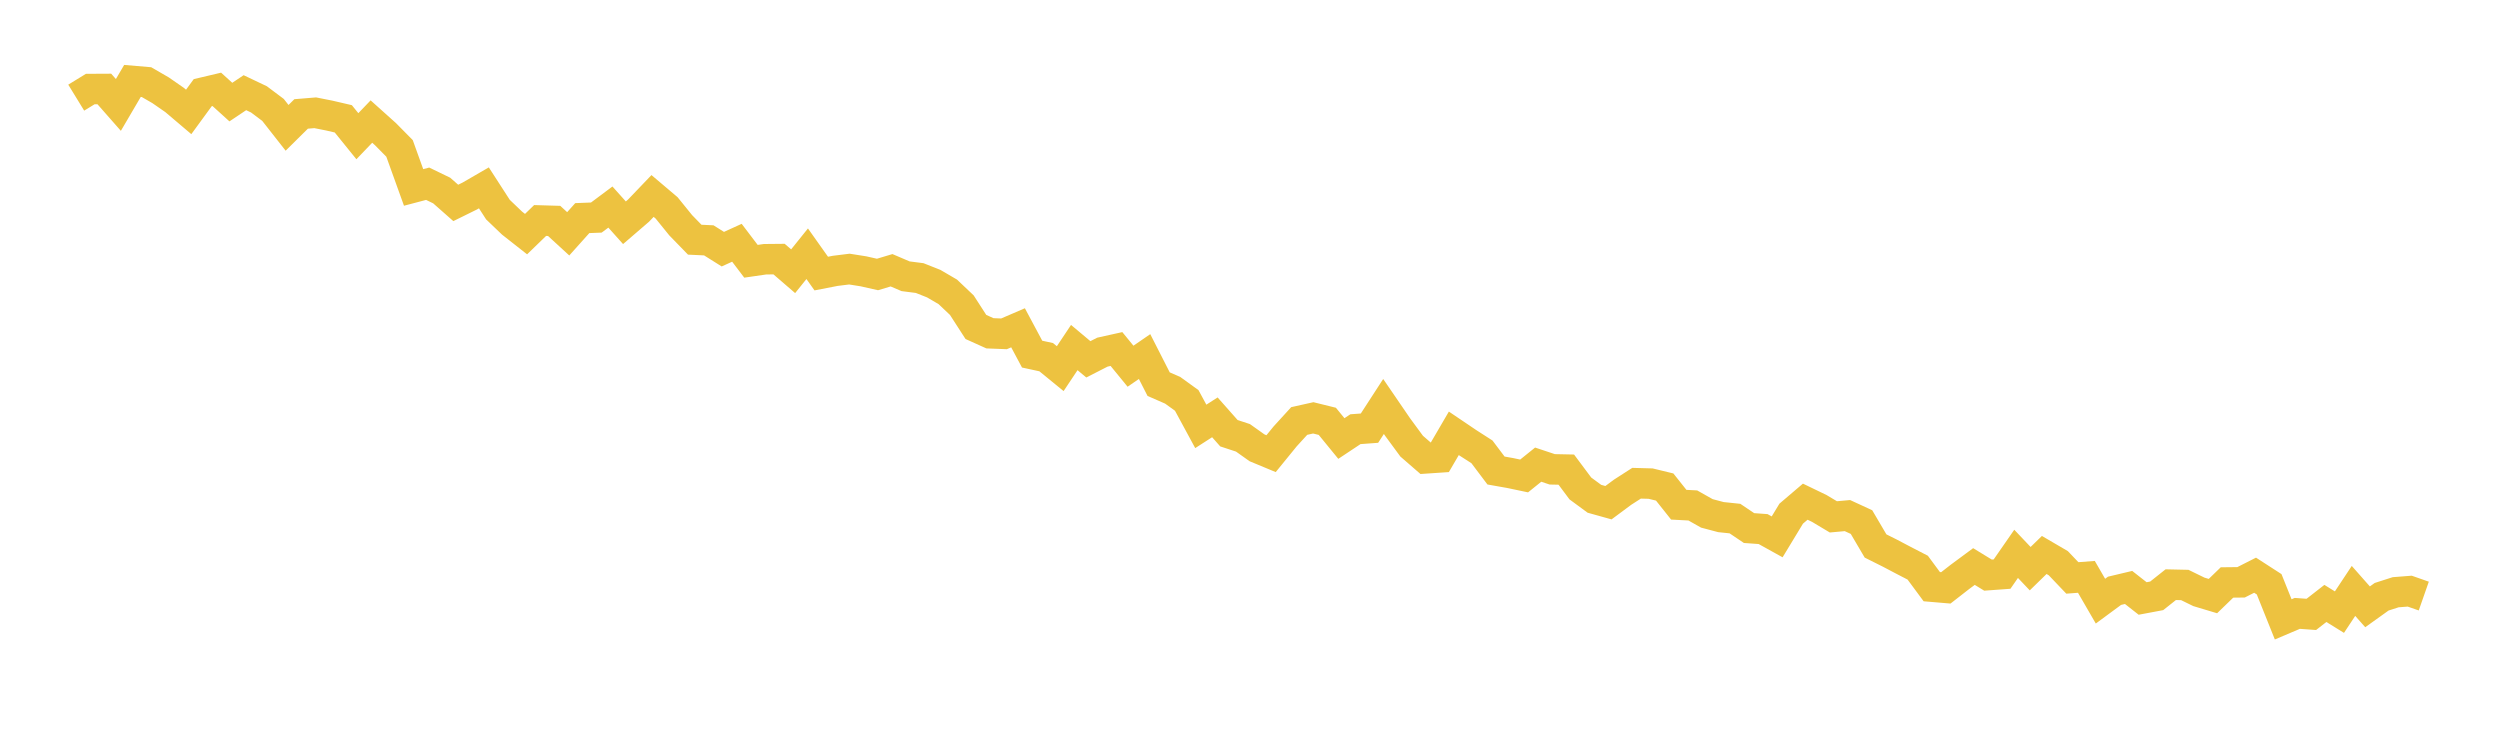 <svg width="164" height="48" xmlns="http://www.w3.org/2000/svg" xmlns:xlink="http://www.w3.org/1999/xlink"><path fill="none" stroke="rgb(237,194,64)" stroke-width="2" d="M5,6.406L5.922,5.841L6.844,5.836L7.766,6.884L8.689,5.309L9.611,5.388L10.533,5.921L11.455,6.56L12.377,7.342L13.299,6.079L14.222,5.861L15.144,6.697L16.066,6.08L16.988,6.519L17.91,7.211L18.832,8.386L19.754,7.474L20.677,7.398L21.599,7.581L22.521,7.795L23.443,8.935L24.365,7.974L25.287,8.801L26.21,9.736L27.132,12.296L28.054,12.053L28.976,12.499L29.898,13.312L30.82,12.857L31.743,12.323L32.665,13.75L33.587,14.633L34.509,15.358L35.431,14.465L36.353,14.492L37.275,15.338L38.198,14.308L39.12,14.272L40.042,13.583L40.964,14.613L41.886,13.819L42.808,12.856L43.731,13.638L44.653,14.776L45.575,15.724L46.497,15.767L47.419,16.346L48.341,15.925L49.263,17.14L50.186,17.006L51.108,16.997L52.03,17.793L52.952,16.645L53.874,17.946L54.796,17.767L55.719,17.652L56.641,17.798L57.563,18.006L58.485,17.729L59.407,18.123L60.329,18.241L61.251,18.606L62.174,19.145L63.096,20.019L64.018,21.448L64.94,21.864L65.862,21.9L66.784,21.503L67.707,23.23L68.629,23.43L69.551,24.183L70.473,22.799L71.395,23.572L72.317,23.101L73.24,22.896L74.162,24.024L75.084,23.39L76.006,25.2L76.928,25.603L77.85,26.269L78.772,27.971L79.695,27.377L80.617,28.419L81.539,28.722L82.461,29.377L83.383,29.76L84.305,28.628L85.228,27.617L86.15,27.411L87.072,27.639L87.994,28.767L88.916,28.155L89.838,28.087L90.76,26.665L91.683,28.014L92.605,29.268L93.527,30.069L94.449,30.007L95.371,28.426L96.293,29.049L97.216,29.642L98.138,30.866L99.06,31.029L99.982,31.223L100.904,30.481L101.826,30.788L102.749,30.807L103.671,32.042L104.593,32.72L105.515,32.977L106.437,32.293L107.359,31.7L108.281,31.725L109.204,31.949L110.126,33.109L111.048,33.158L111.97,33.678L112.892,33.922L113.814,34.019L114.737,34.641L115.659,34.707L116.581,35.218L117.503,33.696L118.425,32.91L119.347,33.355L120.269,33.906L121.192,33.823L122.114,34.248L123.036,35.816L123.958,36.277L124.88,36.762L125.802,37.238L126.725,38.486L127.647,38.564L128.569,37.846L129.491,37.164L130.413,37.728L131.335,37.661L132.257,36.332L133.18,37.305L134.102,36.406L135.024,36.945L135.946,37.912L136.868,37.842L137.79,39.436L138.713,38.756L139.635,38.537L140.557,39.26L141.479,39.087L142.401,38.355L143.323,38.375L144.246,38.826L145.168,39.103L146.09,38.21L147.012,38.2L147.934,37.733L148.856,38.329L149.778,40.63L150.701,40.238L151.623,40.304L152.545,39.585L153.467,40.156L154.389,38.764L155.311,39.808L156.234,39.147L157.156,38.851L158.078,38.779L159,39.102"></path></svg>